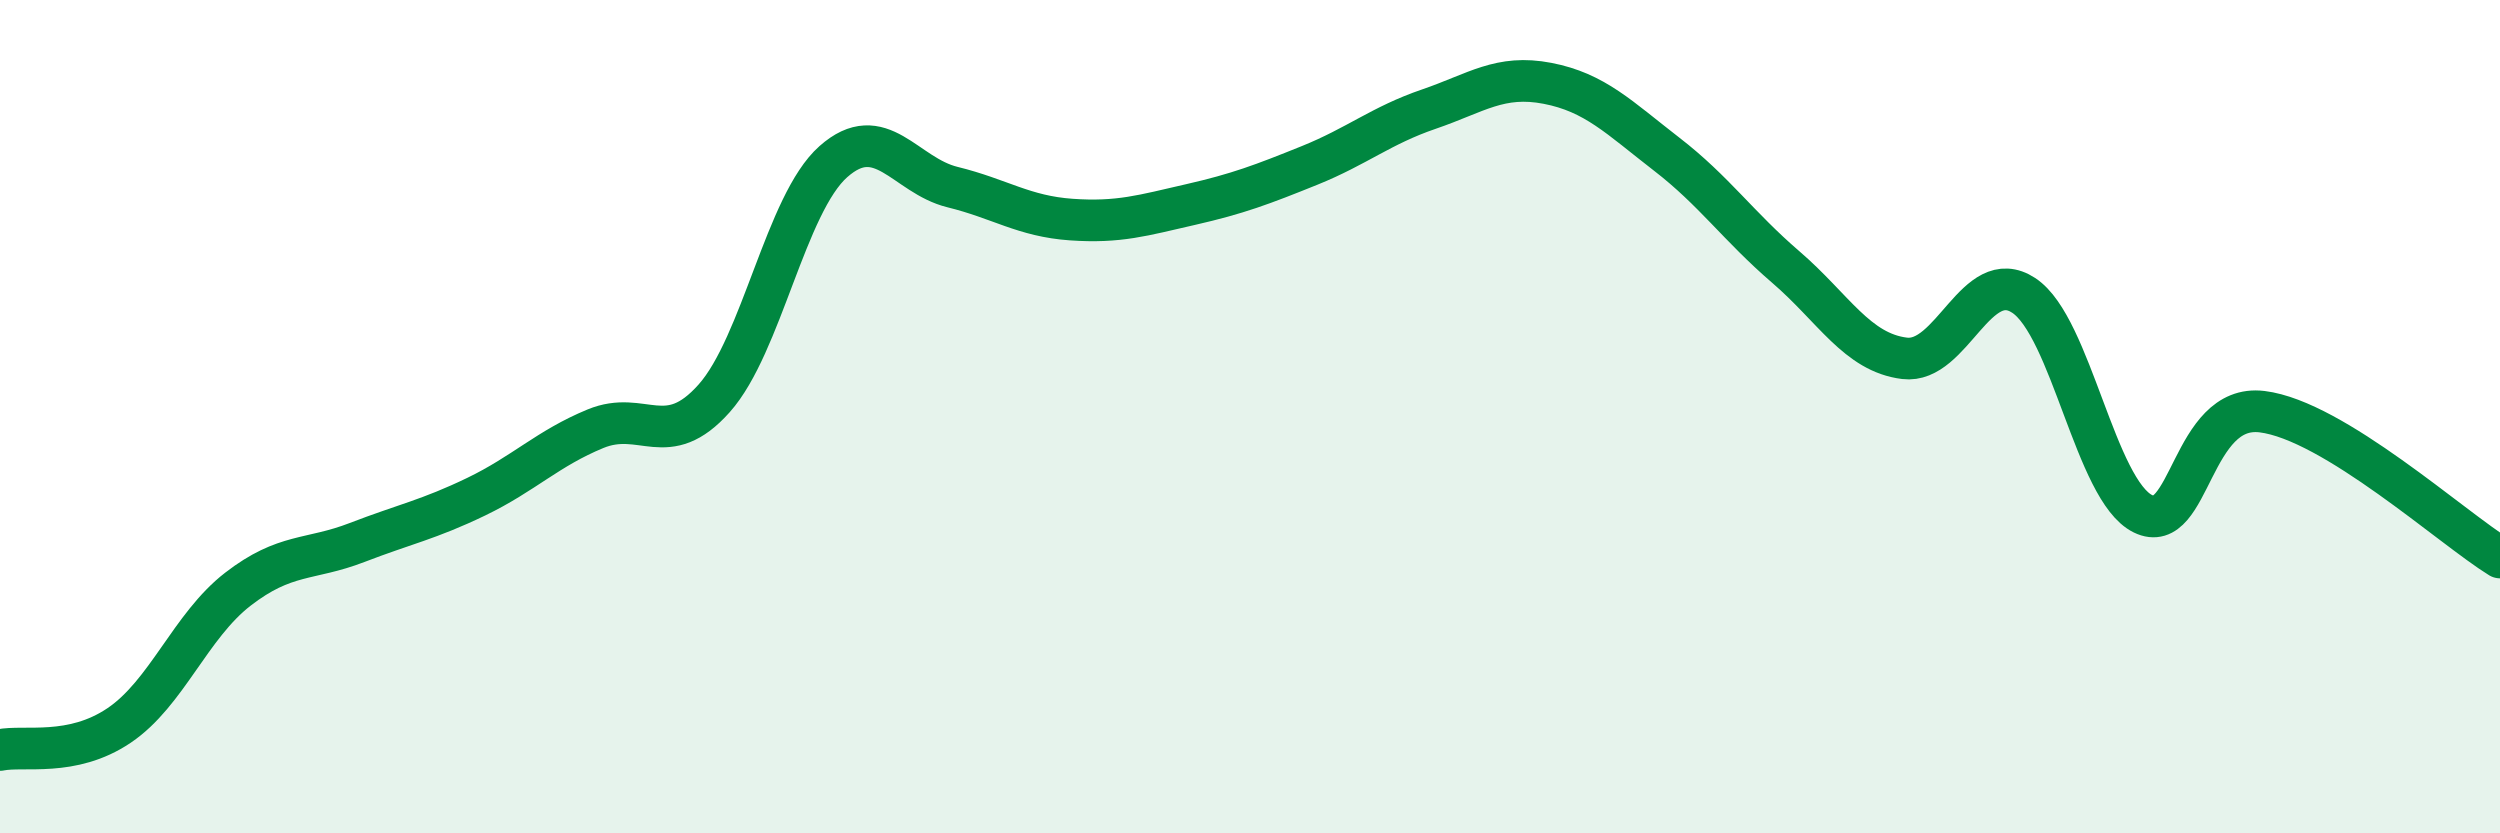
    <svg width="60" height="20" viewBox="0 0 60 20" xmlns="http://www.w3.org/2000/svg">
      <path
        d="M 0,18 C 0.57,17.88 1.72,18.18 2.86,17.41 C 4,16.64 4.57,15.02 5.71,14.14 C 6.85,13.26 7.43,13.46 8.57,13.02 C 9.71,12.58 10.29,12.47 11.43,11.92 C 12.57,11.37 13.15,10.76 14.29,10.29 C 15.43,9.82 16,10.84 17.14,9.56 C 18.28,8.28 18.86,4.89 20,3.88 C 21.14,2.87 21.72,4.21 22.86,4.49 C 24,4.77 24.57,5.19 25.71,5.27 C 26.85,5.35 27.43,5.17 28.57,4.91 C 29.71,4.65 30.29,4.43 31.43,3.97 C 32.57,3.51 33.15,3.01 34.29,2.62 C 35.43,2.23 36,1.78 37.14,2 C 38.28,2.22 38.86,2.82 40,3.7 C 41.14,4.58 41.72,5.43 42.86,6.41 C 44,7.39 44.57,8.46 45.71,8.6 C 46.85,8.74 47.43,6.34 48.57,7.09 C 49.71,7.84 50.29,11.77 51.43,12.33 C 52.57,12.89 52.58,9.67 54.29,9.88 C 56,10.09 58.86,12.68 60,13.38L60 20L0 20Z"
        fill="#008740"
        opacity="0.1"
        stroke-linecap="round"
        stroke-linejoin="round"
      />
      <path
        d="M 0,18 C 0.57,17.88 1.72,18.18 2.86,17.41 C 4,16.64 4.57,15.02 5.71,14.14 C 6.85,13.26 7.43,13.46 8.57,13.02 C 9.71,12.58 10.29,12.47 11.43,11.92 C 12.57,11.37 13.15,10.76 14.29,10.29 C 15.43,9.82 16,10.84 17.14,9.56 C 18.28,8.28 18.86,4.89 20,3.88 C 21.14,2.87 21.72,4.21 22.86,4.49 C 24,4.77 24.57,5.19 25.71,5.27 C 26.85,5.35 27.43,5.17 28.57,4.91 C 29.71,4.65 30.29,4.43 31.43,3.97 C 32.57,3.51 33.15,3.01 34.29,2.62 C 35.43,2.23 36,1.78 37.14,2 C 38.28,2.22 38.86,2.82 40,3.7 C 41.14,4.58 41.72,5.43 42.86,6.41 C 44,7.39 44.57,8.46 45.71,8.6 C 46.85,8.74 47.43,6.34 48.57,7.09 C 49.71,7.84 50.29,11.77 51.43,12.33 C 52.57,12.89 52.58,9.67 54.29,9.88 C 56,10.09 58.86,12.68 60,13.38"
        stroke="#008740"
        stroke-width="1"
        fill="none"
        stroke-linecap="round"
        stroke-linejoin="round"
      />
    </svg>
  